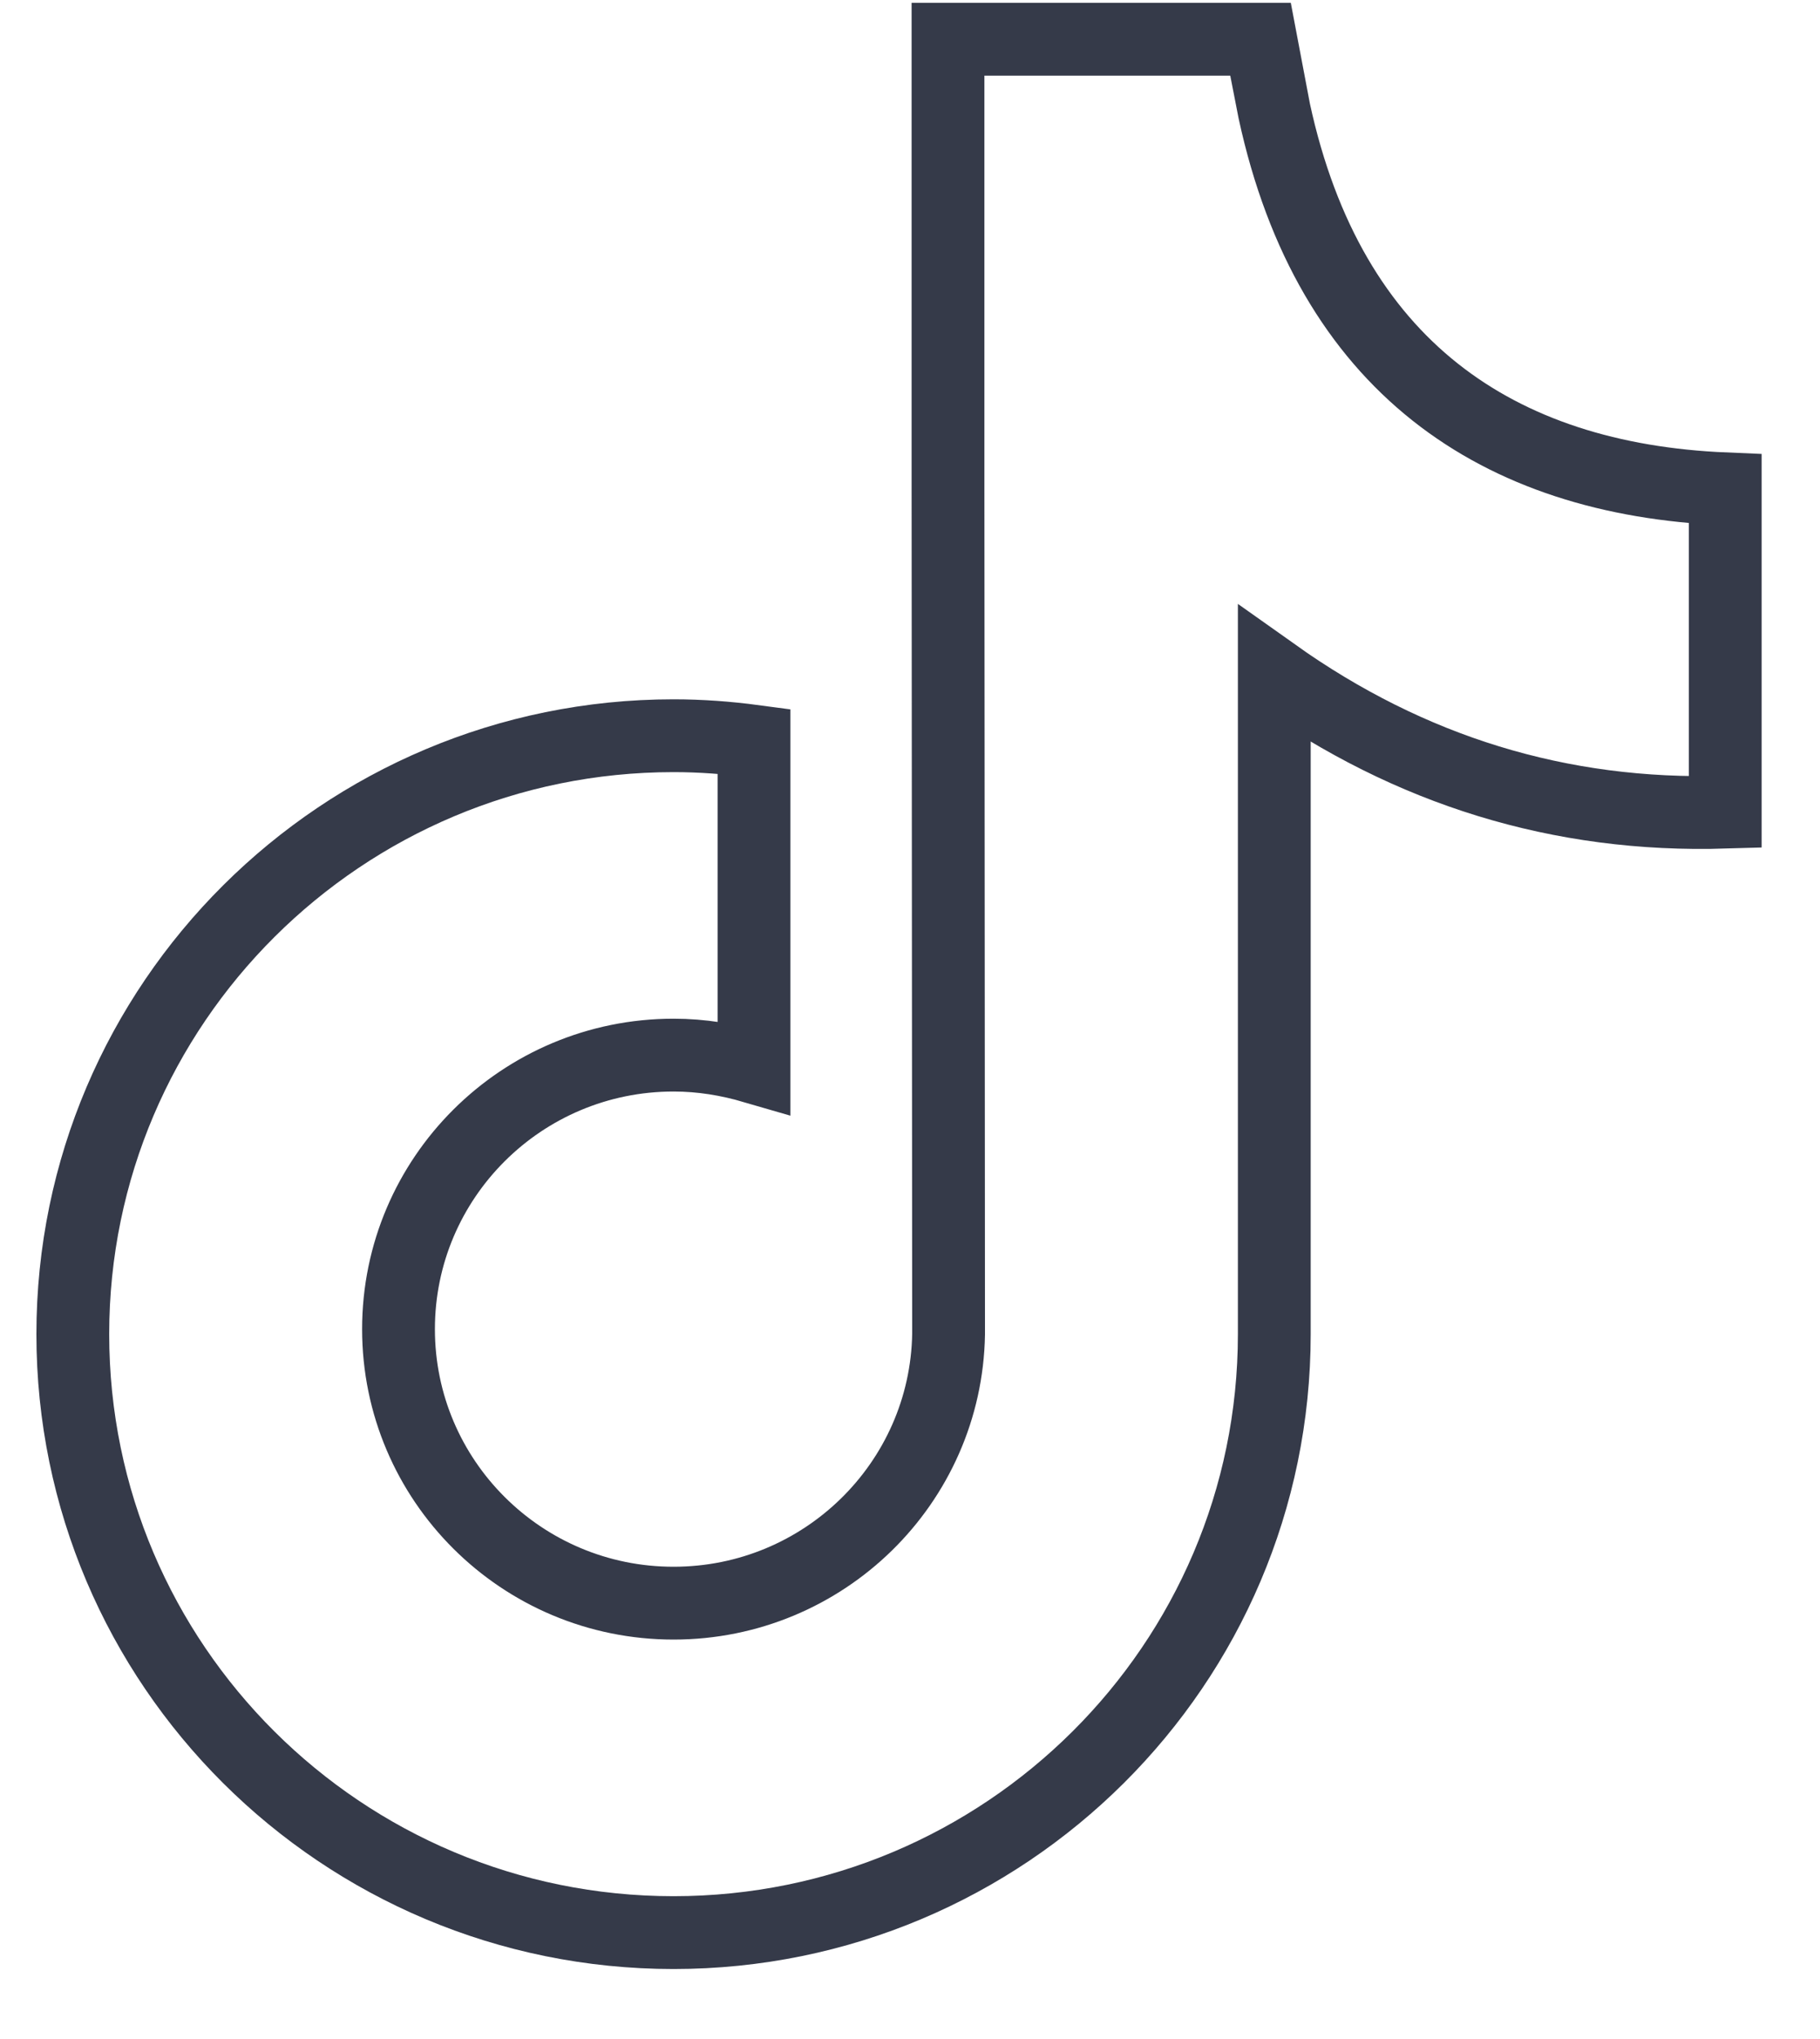 <svg width="25px" height="28px" viewBox="0 0 25 28" version="1.1" xmlns="http://www.w3.org/2000/svg" xmlns:xlink="http://www.w3.org/1999/xlink">
    <title>AFEDD8AD-403F-4A46-A1AD-00A148B179B0</title>
    <g id="Guidelines-Jacadi" stroke="none" stroke-width="1" fill="none" fill-rule="evenodd">
        <g id="05-Icones-Guidelines" transform="translate(-451, -1671)" stroke="#353A49">
            <g id="Reseaux-sociaux" transform="translate(89, 1589.539)">
                <g id="02-ICONS/SOCIAL/tiktok" transform="translate(363, 82)">
                    <path d="M12.022,6.174 L12.022,0 L16.311,0 C16.317,0.034 16.504,0.988 16.504,0.988 C17.264,4.489 19.571,6.043 22.698,6.174 L22.698,10.614 C20.427,10.683 18.362,10.041 16.504,8.722 L16.504,17.782 C16.504,22.319 12.803,26 8.252,26 C3.695,26 0,22.319 0,17.782 C0,13.245 3.701,9.564 8.252,9.564 C8.625,9.564 8.998,9.592 9.357,9.64 L9.357,14.115 C9.004,14.012 8.639,13.95 8.252,13.95 C6.166,13.95 4.474,15.635 4.474,17.713 C4.474,19.791 6.166,21.476 8.252,21.476 C10.317,21.476 11.995,19.826 12.03,17.782 L12.022,6.174 Z" id="Tik-Tok"></path>
                </g>
            </g>
        </g>
    </g>
</svg>